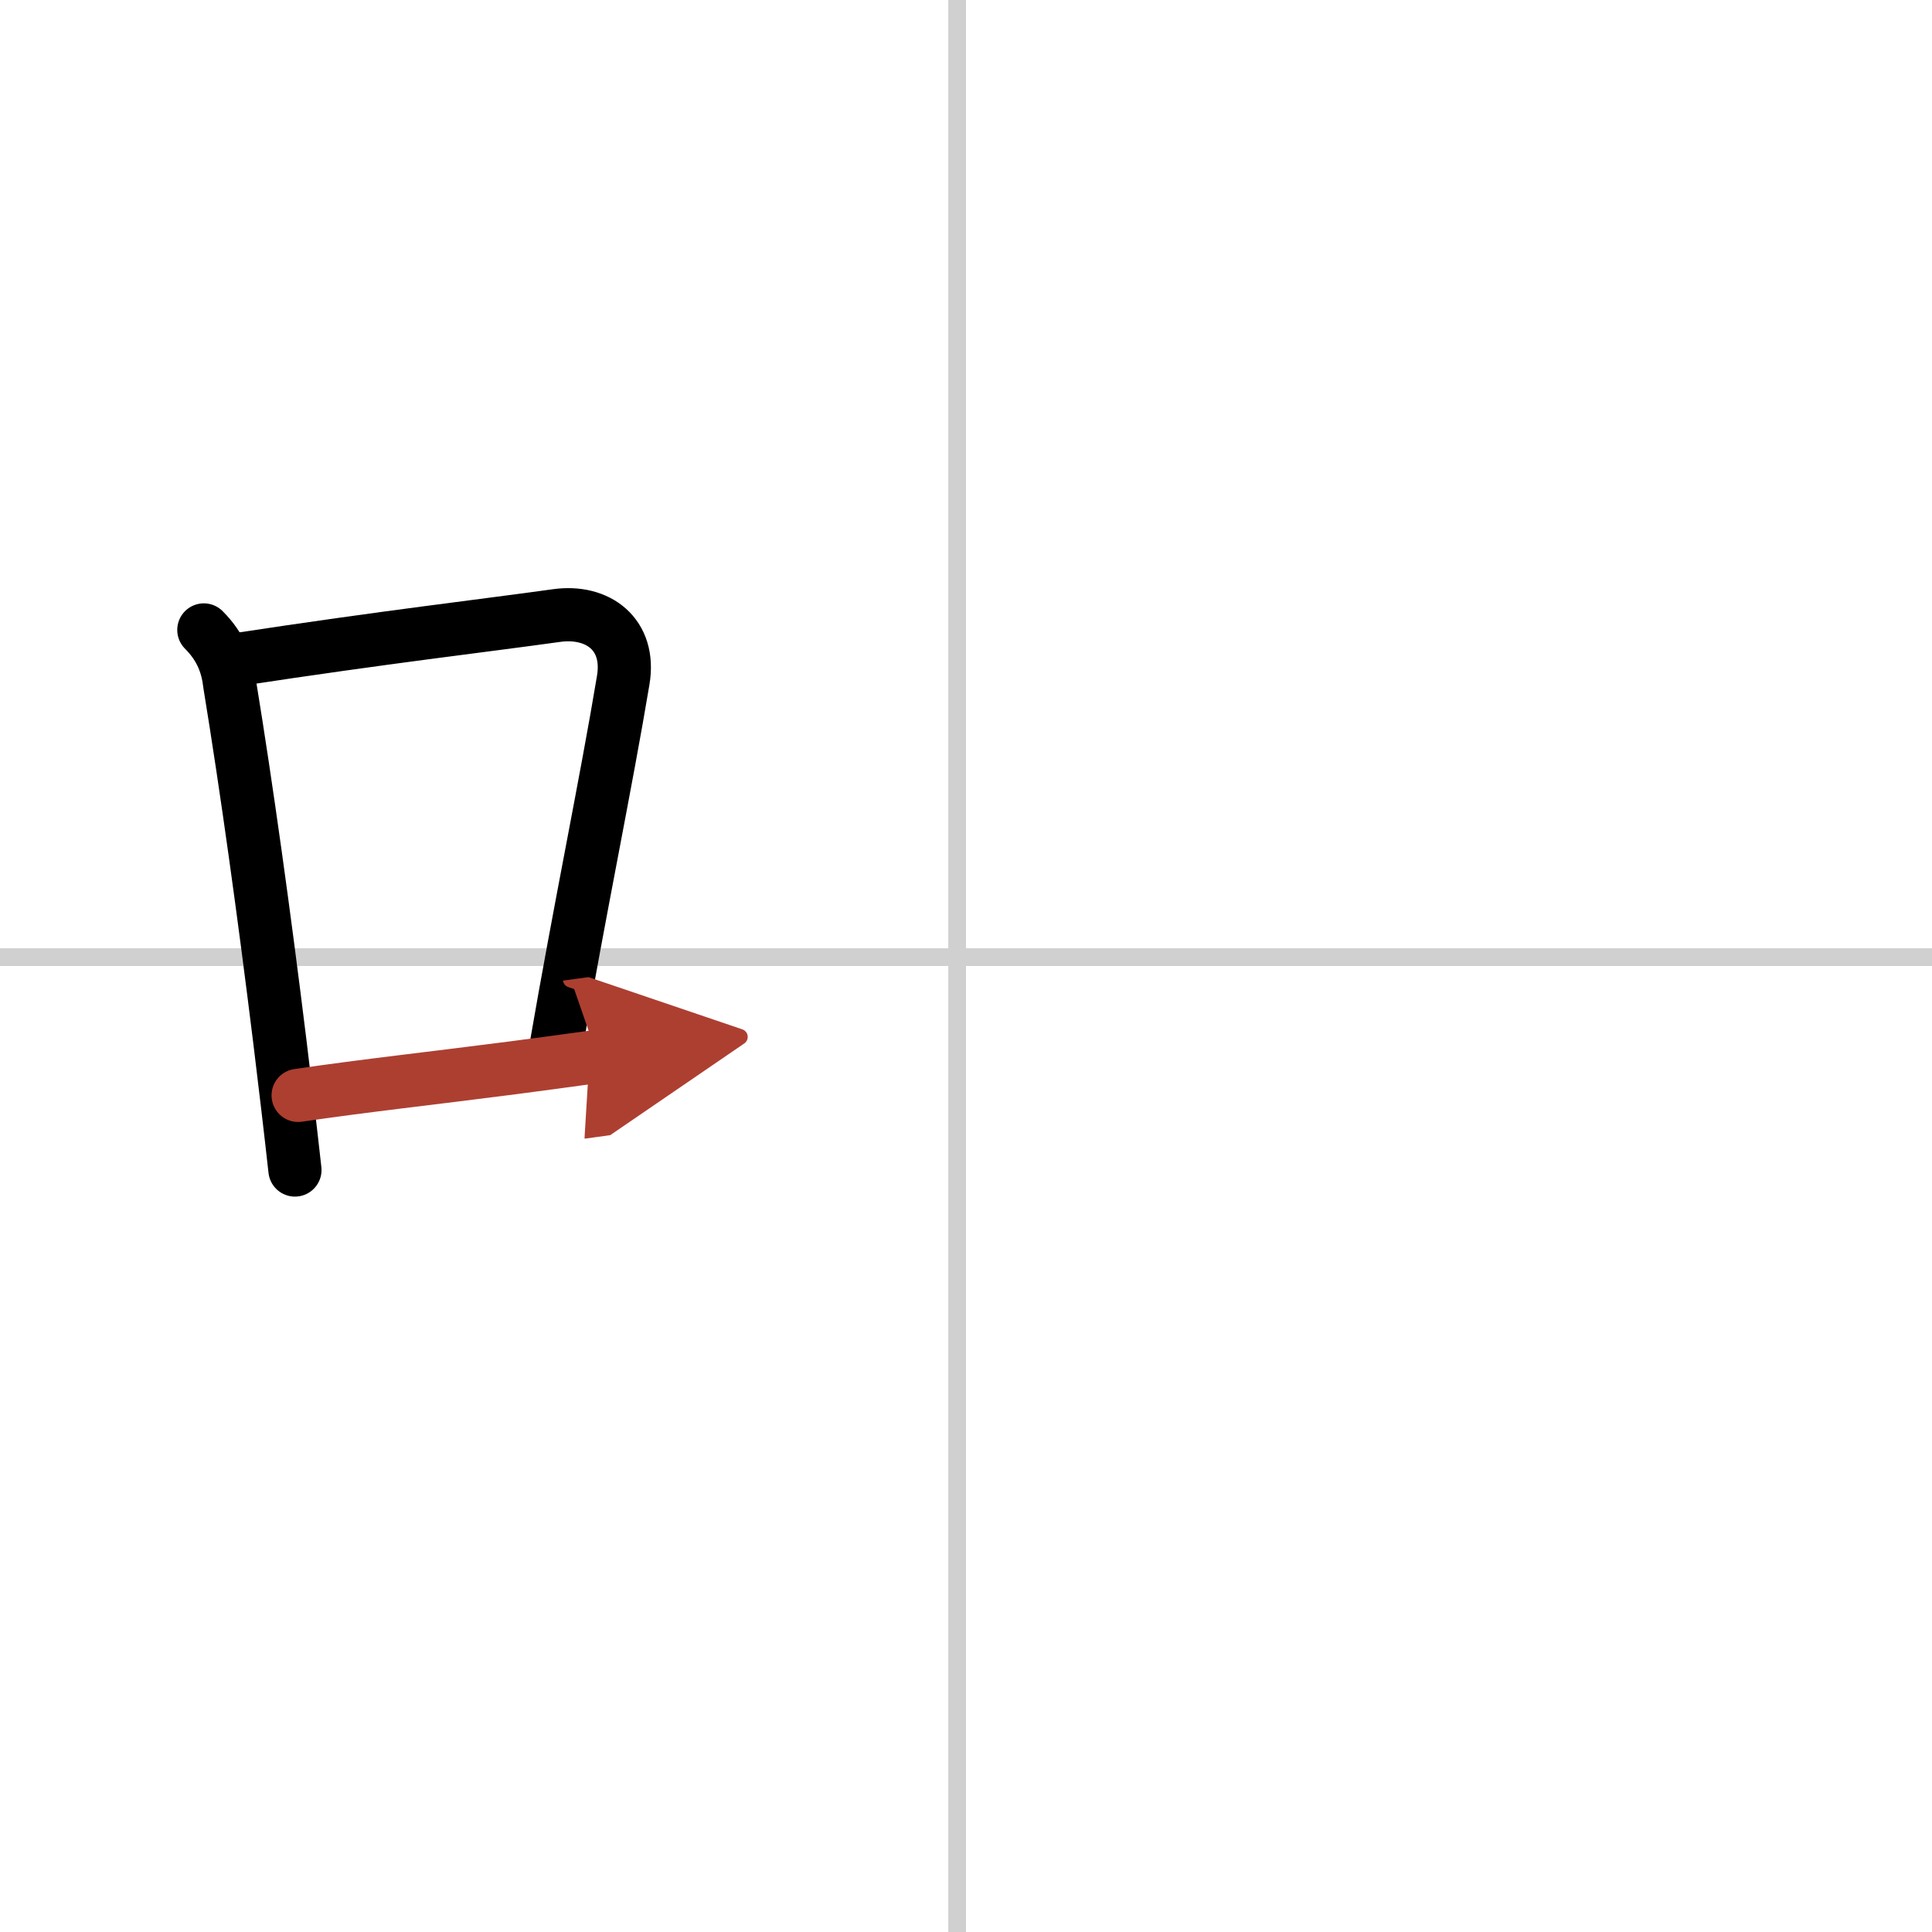 <svg width="400" height="400" viewBox="0 0 109 109" xmlns="http://www.w3.org/2000/svg"><defs><marker id="a" markerWidth="4" orient="auto" refX="1" refY="5" viewBox="0 0 10 10"><polyline points="0 0 10 5 0 10 1 5" fill="#ad3f31" stroke="#ad3f31"/></marker></defs><g fill="none" stroke="#000" stroke-linecap="round" stroke-linejoin="round" stroke-width="3"><rect width="100%" height="100%" fill="#fff" stroke="#fff"/><line x1="54" x2="54" y2="109" stroke="#d0d0d0" stroke-width="1"/><line x2="109" y1="54" y2="54" stroke="#d0d0d0" stroke-width="1"/><path d="m11.5 35.54c0.98 0.98 1.34 2.01 1.46 3.07 0.96 5.86 1.96 13.09 2.83 20.16 0.3 2.45 0.59 4.89 0.85 7.24"/><path d="m13.33 37.22c8.53-1.3 13.91-1.91 18.06-2.49 2.33-0.33 4.21 1.05 3.77 3.65-0.96 5.77-2.47 13.01-3.8 20.73"/><path d="m16.82 61.8c3.89-0.57 7.44-0.95 12.07-1.55 1.48-0.19 3.07-0.41 4.82-0.65" marker-end="url(#a)" stroke="#ad3f31"/></g></svg>
